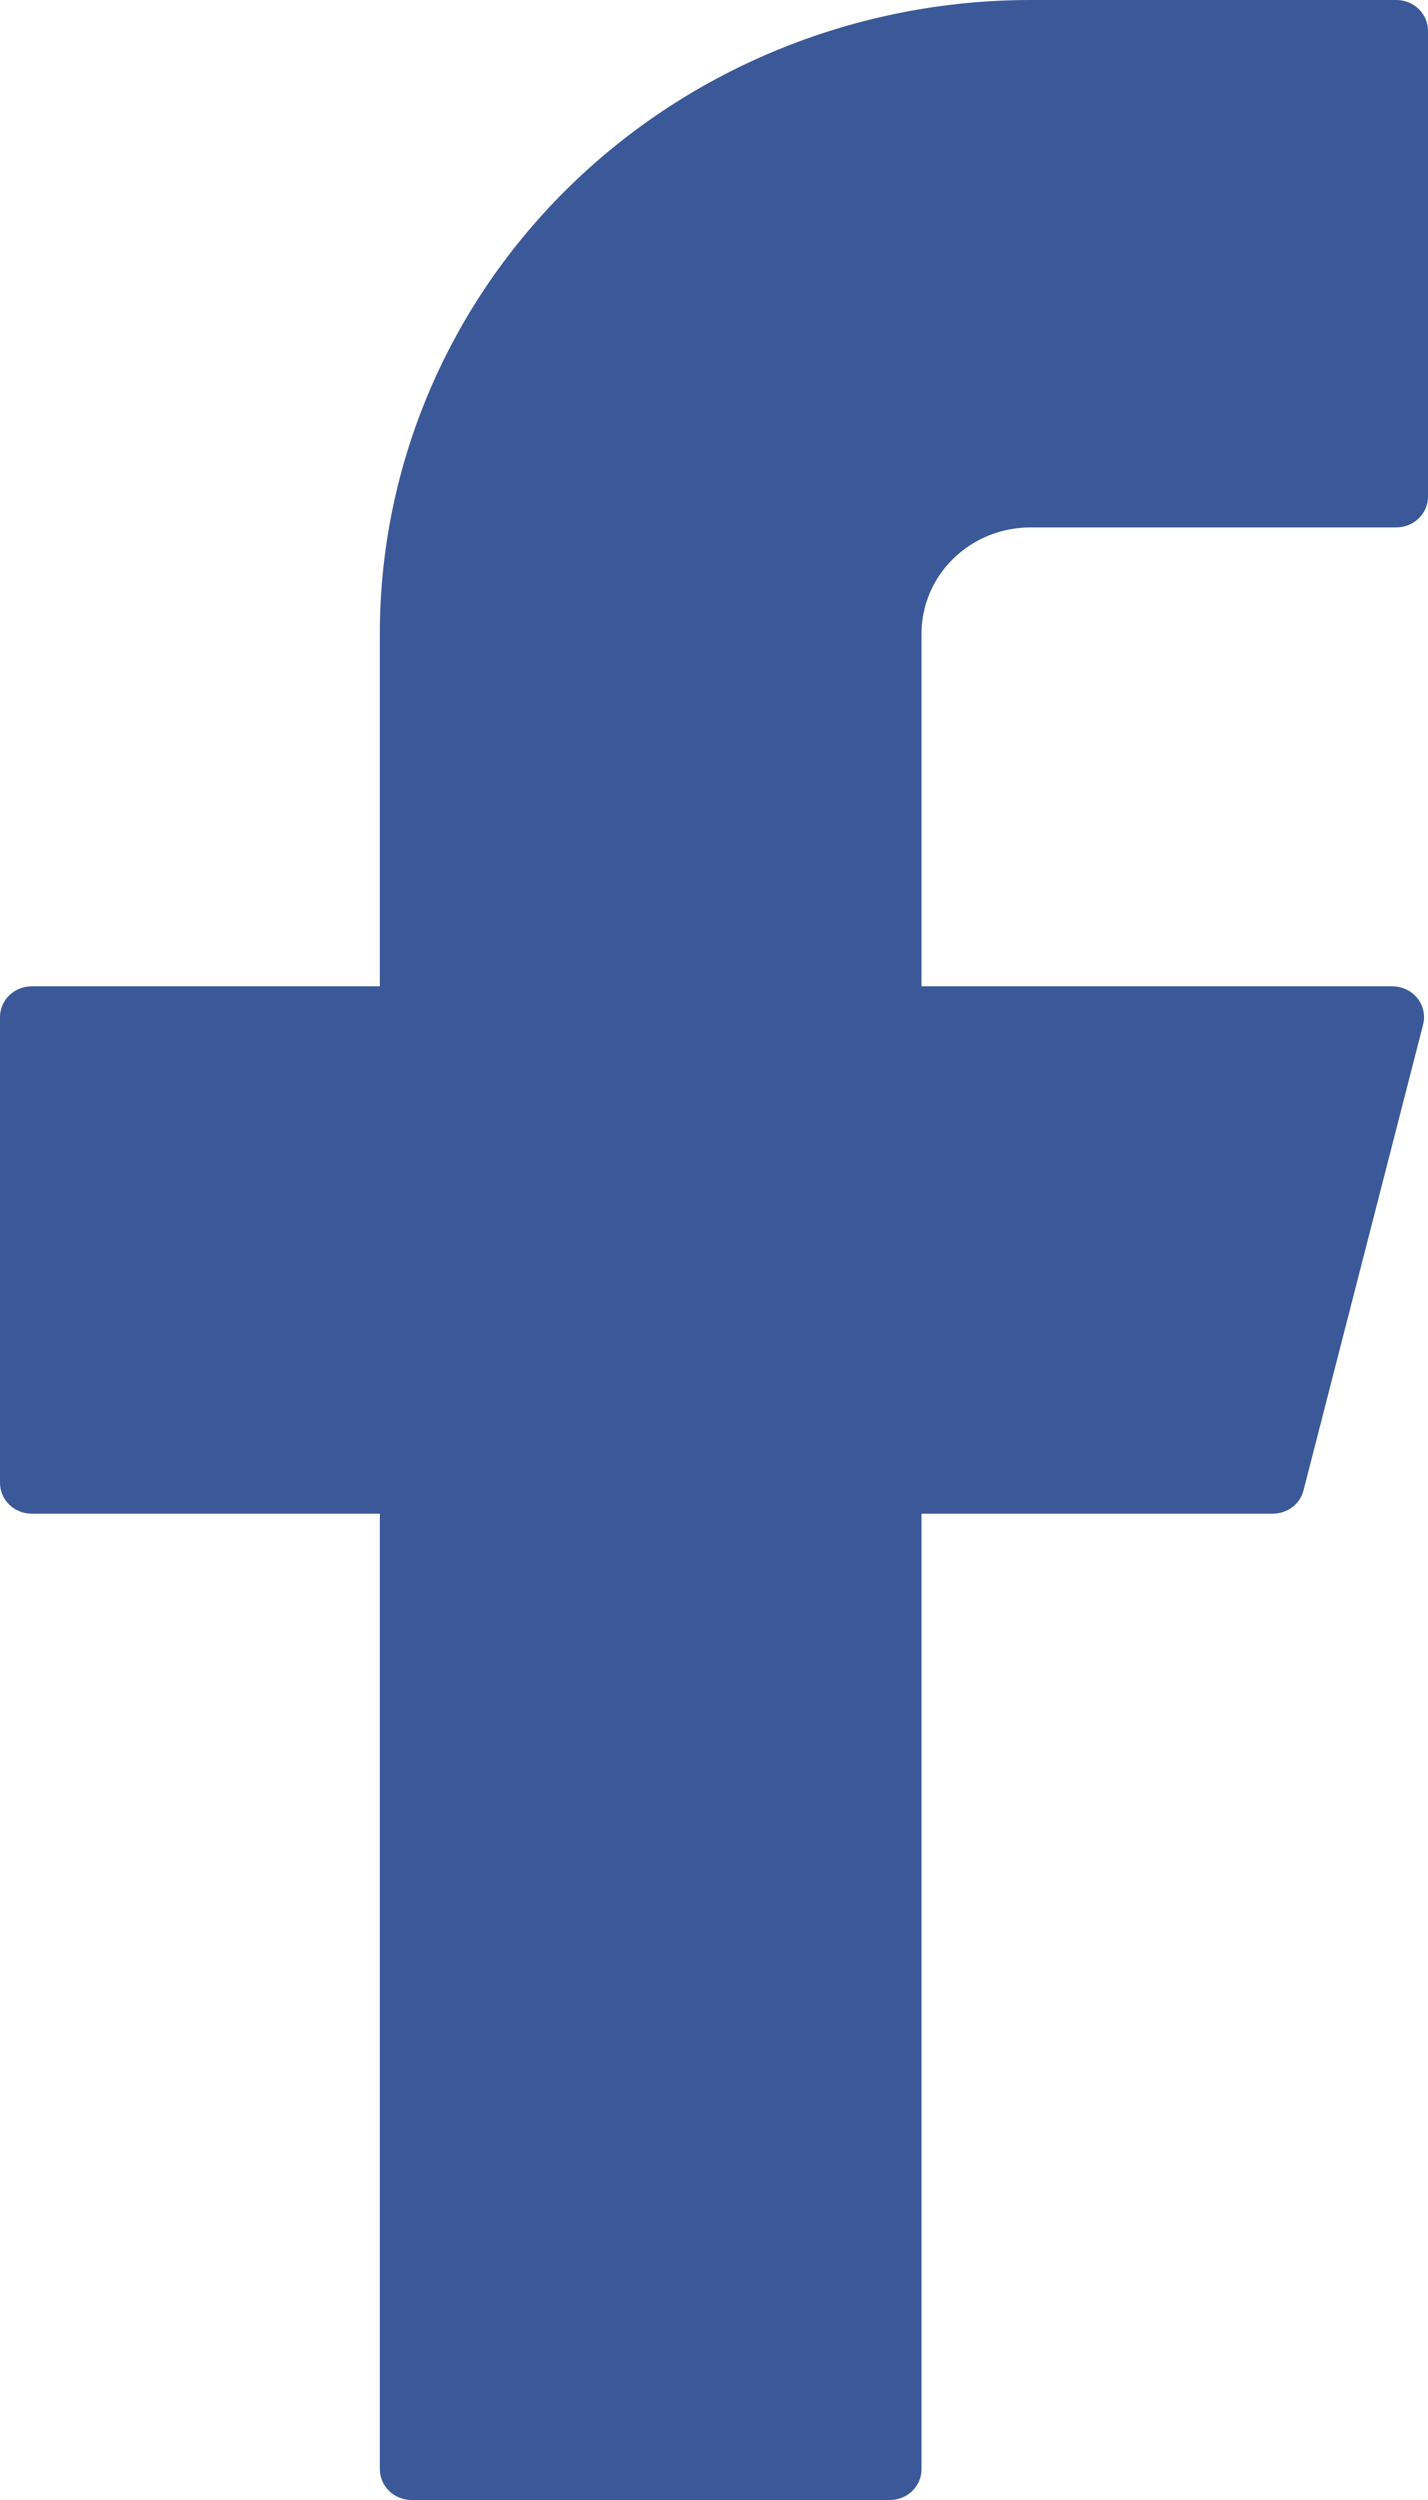 <svg width="16" height="28" viewBox="0 0 16 28" fill="none" xmlns="http://www.w3.org/2000/svg">
<path d="M11.547 0C9.613 0 7.759 0.748 6.392 2.078C5.024 3.409 4.256 5.214 4.256 7.096V11.047H0.355C0.159 11.047 0 11.2 0 11.392V16.608C0 16.799 0.158 16.953 0.355 16.953H4.256V27.655C4.256 27.845 4.414 28 4.611 28H9.97C10.166 28 10.325 27.847 10.325 27.655V16.953H14.261C14.424 16.953 14.566 16.846 14.605 16.693L15.945 11.476C15.958 11.425 15.959 11.372 15.948 11.321C15.937 11.269 15.914 11.221 15.881 11.18C15.848 11.138 15.805 11.105 15.757 11.082C15.708 11.059 15.655 11.047 15.601 11.047H10.325V7.096C10.325 6.94 10.357 6.785 10.418 6.641C10.479 6.497 10.569 6.366 10.683 6.255C10.796 6.145 10.931 6.057 11.079 5.997C11.227 5.938 11.386 5.907 11.547 5.907H15.645C15.841 5.907 16 5.753 16 5.562V0.345C16 0.155 15.842 0 15.645 0H11.547Z" fill="#3B5998"/>
</svg>
